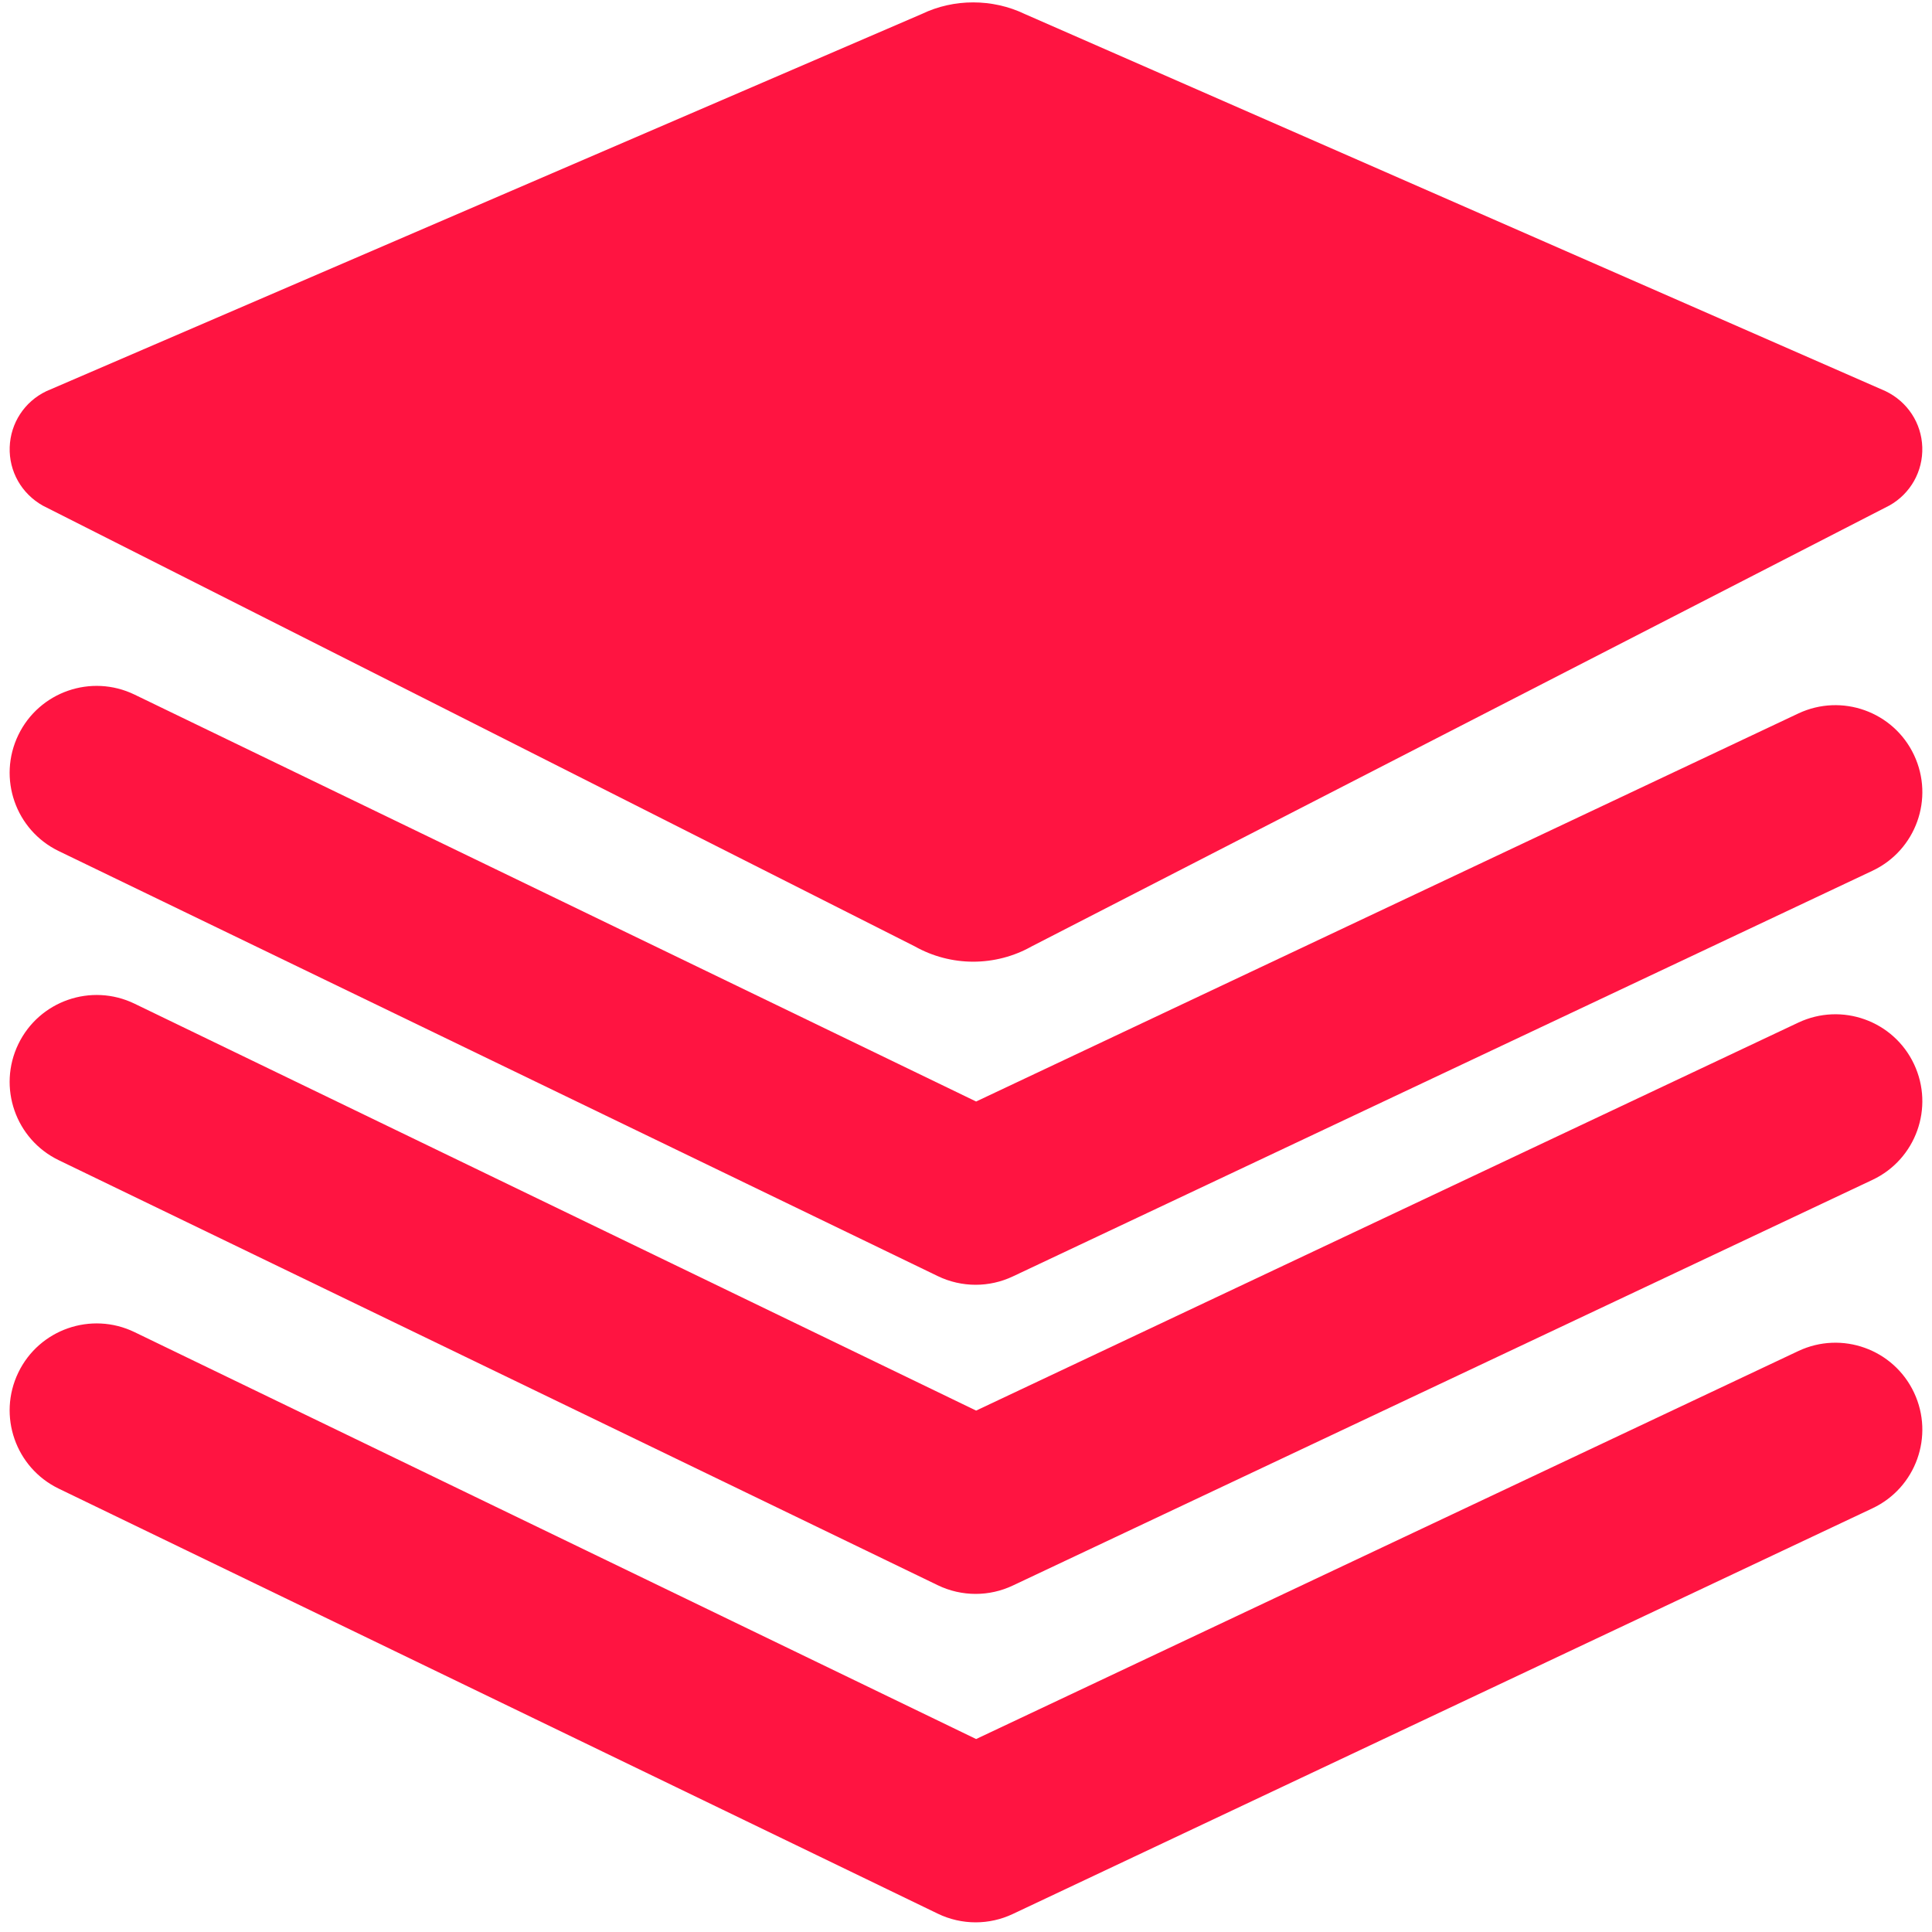 <?xml version="1.0" encoding="utf-8"?>
<!-- Generator: Adobe Illustrator 15.0.0, SVG Export Plug-In . SVG Version: 6.00 Build 0)  -->
<!DOCTYPE svg PUBLIC "-//W3C//DTD SVG 1.1//EN" "http://www.w3.org/Graphics/SVG/1.1/DTD/svg11.dtd">
<svg version="1.1" id="Слой_1" xmlns="http://www.w3.org/2000/svg" xmlns:xlink="http://www.w3.org/1999/xlink" x="0px" y="0px"
	 width="100px" height="100px" viewBox="0 0 100 100" enable-background="new 0 0 100 100" xml:space="preserve">
<path fill="#FF1441" d="M50.5,66.5c-0.67,0-1.34-0.149-1.959-0.448l-45.5-22c-2.237-1.082-3.174-3.772-2.092-6.01
	c1.082-2.237,3.773-3.172,6.01-2.092l43.565,21.064L93.079,36.93c2.25-1.059,4.93-0.099,5.99,2.149
	c1.061,2.248,0.099,4.929-2.148,5.99l-44.5,21C51.813,66.356,51.156,66.5,50.5,66.5z"/>
<path fill="#FF1441" d="M50.5,82.5c-0.67,0-1.34-0.149-1.959-0.448l-45.5-22c-2.237-1.082-3.174-3.773-2.092-6.011
	c1.082-2.237,3.773-3.172,6.01-2.093l43.565,21.064l42.555-20.082c2.25-1.061,4.93-0.1,5.99,2.148s0.099,4.93-2.148,5.99l-44.5,21
	C51.813,82.356,51.156,82.5,50.5,82.5z"/>
<path fill="#FF1441" d="M50.5,99.5c-0.67,0-1.34-0.149-1.959-0.448l-45.5-22c-2.237-1.082-3.174-3.773-2.092-6.011
	c1.082-2.238,3.773-3.172,6.01-2.093l43.565,21.064l42.555-20.082c2.25-1.061,4.93-0.1,5.99,2.148s0.099,4.93-2.148,5.99l-44.5,21
	C51.813,99.356,51.156,99.5,50.5,99.5z"/>
<path fill="#FF1441" d="M97.592,20.244L53.044,0.726c-1.68-0.806-3.678-0.797-5.319-0.008L2.392,20.251
	c-1.125,0.54-1.85,1.65-1.89,2.897c-0.041,1.247,0.609,2.402,1.716,3.025l45.13,22.811c0.922,0.519,1.968,0.793,3.026,0.793
	c1.058,0,2.104-0.274,3.01-0.784l44.416-22.831c1.088-0.612,1.738-1.768,1.697-3.015C99.458,21.902,98.733,20.792,97.592,20.244z"/>
</svg>
